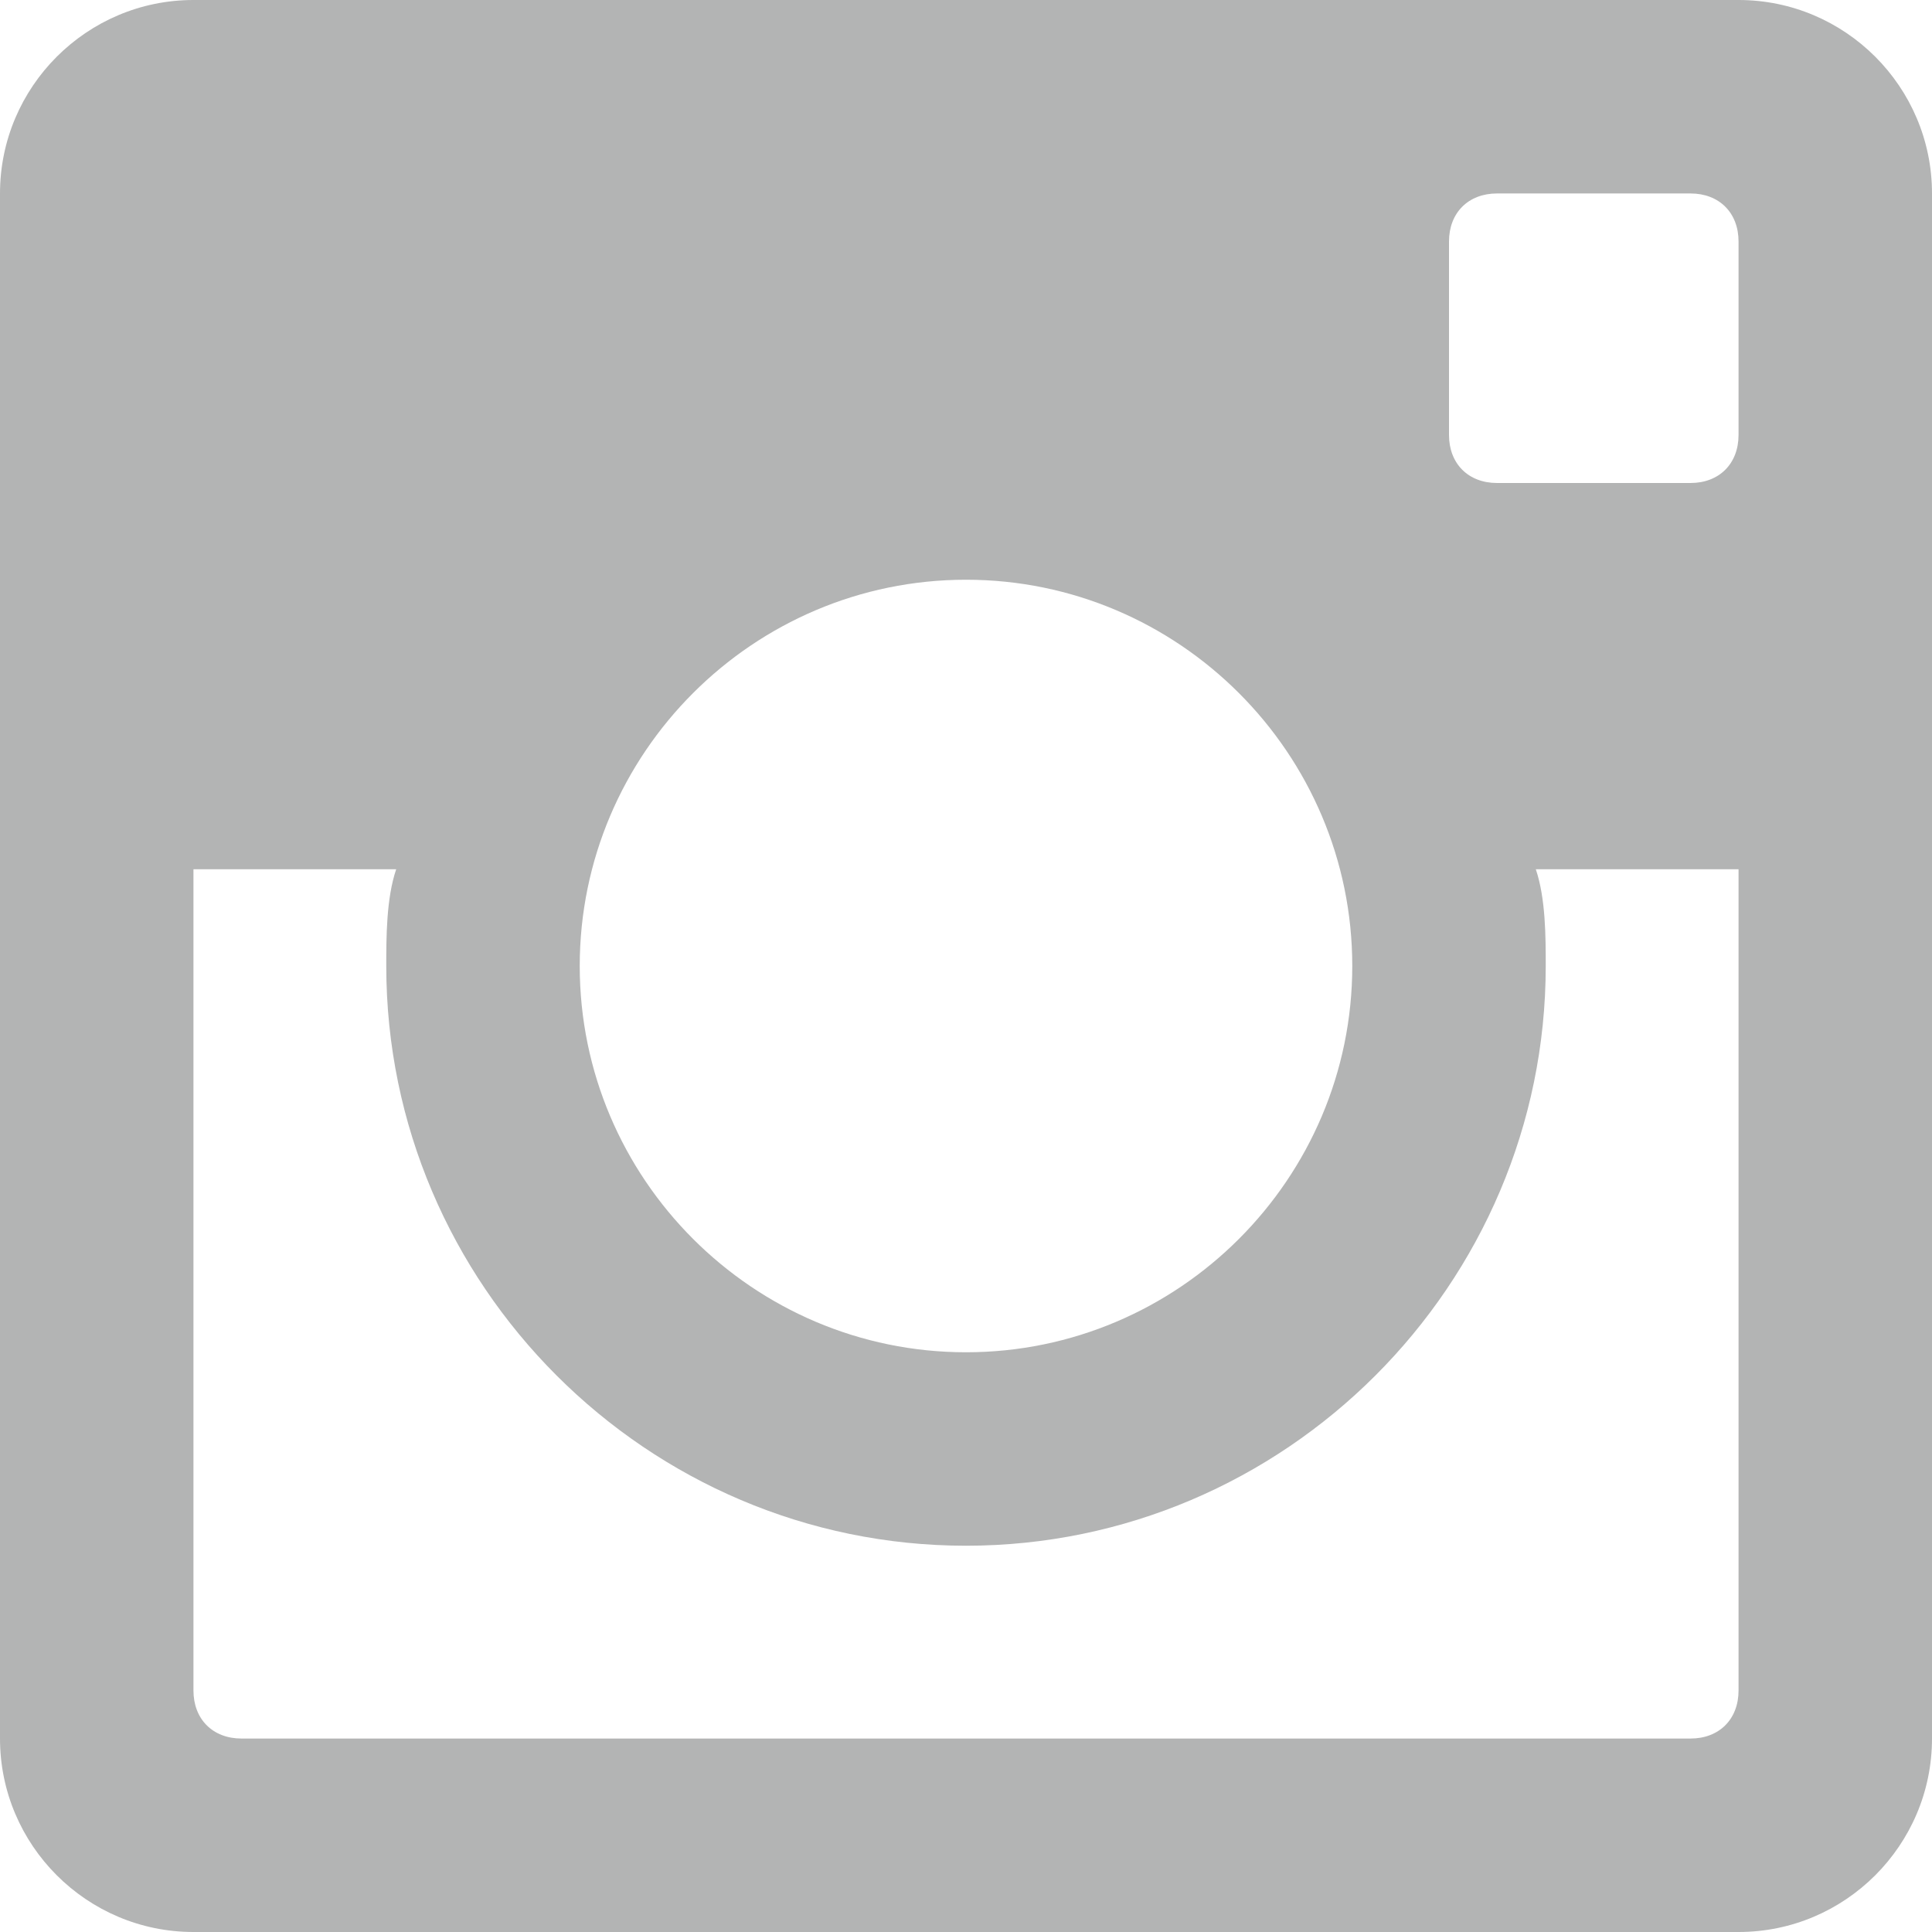<!-- Generator: Adobe Illustrator 19.1.0, SVG Export Plug-In  -->
<svg version="1.1"
	 xmlns="http://www.w3.org/2000/svg" xmlns:xlink="http://www.w3.org/1999/xlink" xmlns:a="http://ns.adobe.com/AdobeSVGViewerExtensions/3.0/"
	 x="0px" y="0px" width="30px" height="30px" viewBox="0 0 30 30" style="enable-background:new 0 0 30 30;" xml:space="preserve">
<style type="text/css">
	.st0{fill:#B3B4B4;}
</style>
<defs>
</defs>
<g>
	<path class="st0" d="M26.996,0H3.004C1.348,0,0,1.348,0,3.004v23.992C0,28.652,1.348,30,3.004,30h23.993
		C28.652,30,30,28.652,30,26.996V3.004C30,1.348,28.652,0,26.996,0L26.996,0z M15,9.002c3.304,0,5.998,2.694,5.998,5.998
		S18.304,20.998,15,20.998S9.002,18.304,9.002,15S11.696,9.002,15,9.002L15,9.002z M3.75,26.996c-0.446,0-0.746-0.3-0.746-0.746
		V13.498h3.148C5.998,13.952,5.998,14.554,5.998,15c0,4.952,4.05,9.002,9.002,9.002s9.002-4.05,9.002-9.002
		c0-0.446,0-1.048-0.154-1.502h3.148V26.25c0,0.446-0.3,0.746-0.746,0.746H3.75z M26.996,6.754c0,0.446-0.3,0.746-0.746,0.746
		h-3.004C22.8,7.5,22.5,7.2,22.5,6.754V3.75c0-0.446,0.3-0.746,0.746-0.746h3.004c0.446,0,0.746,0.3,0.746,0.746V6.754z
		 M26.996,6.754"/>
</g>
</svg>